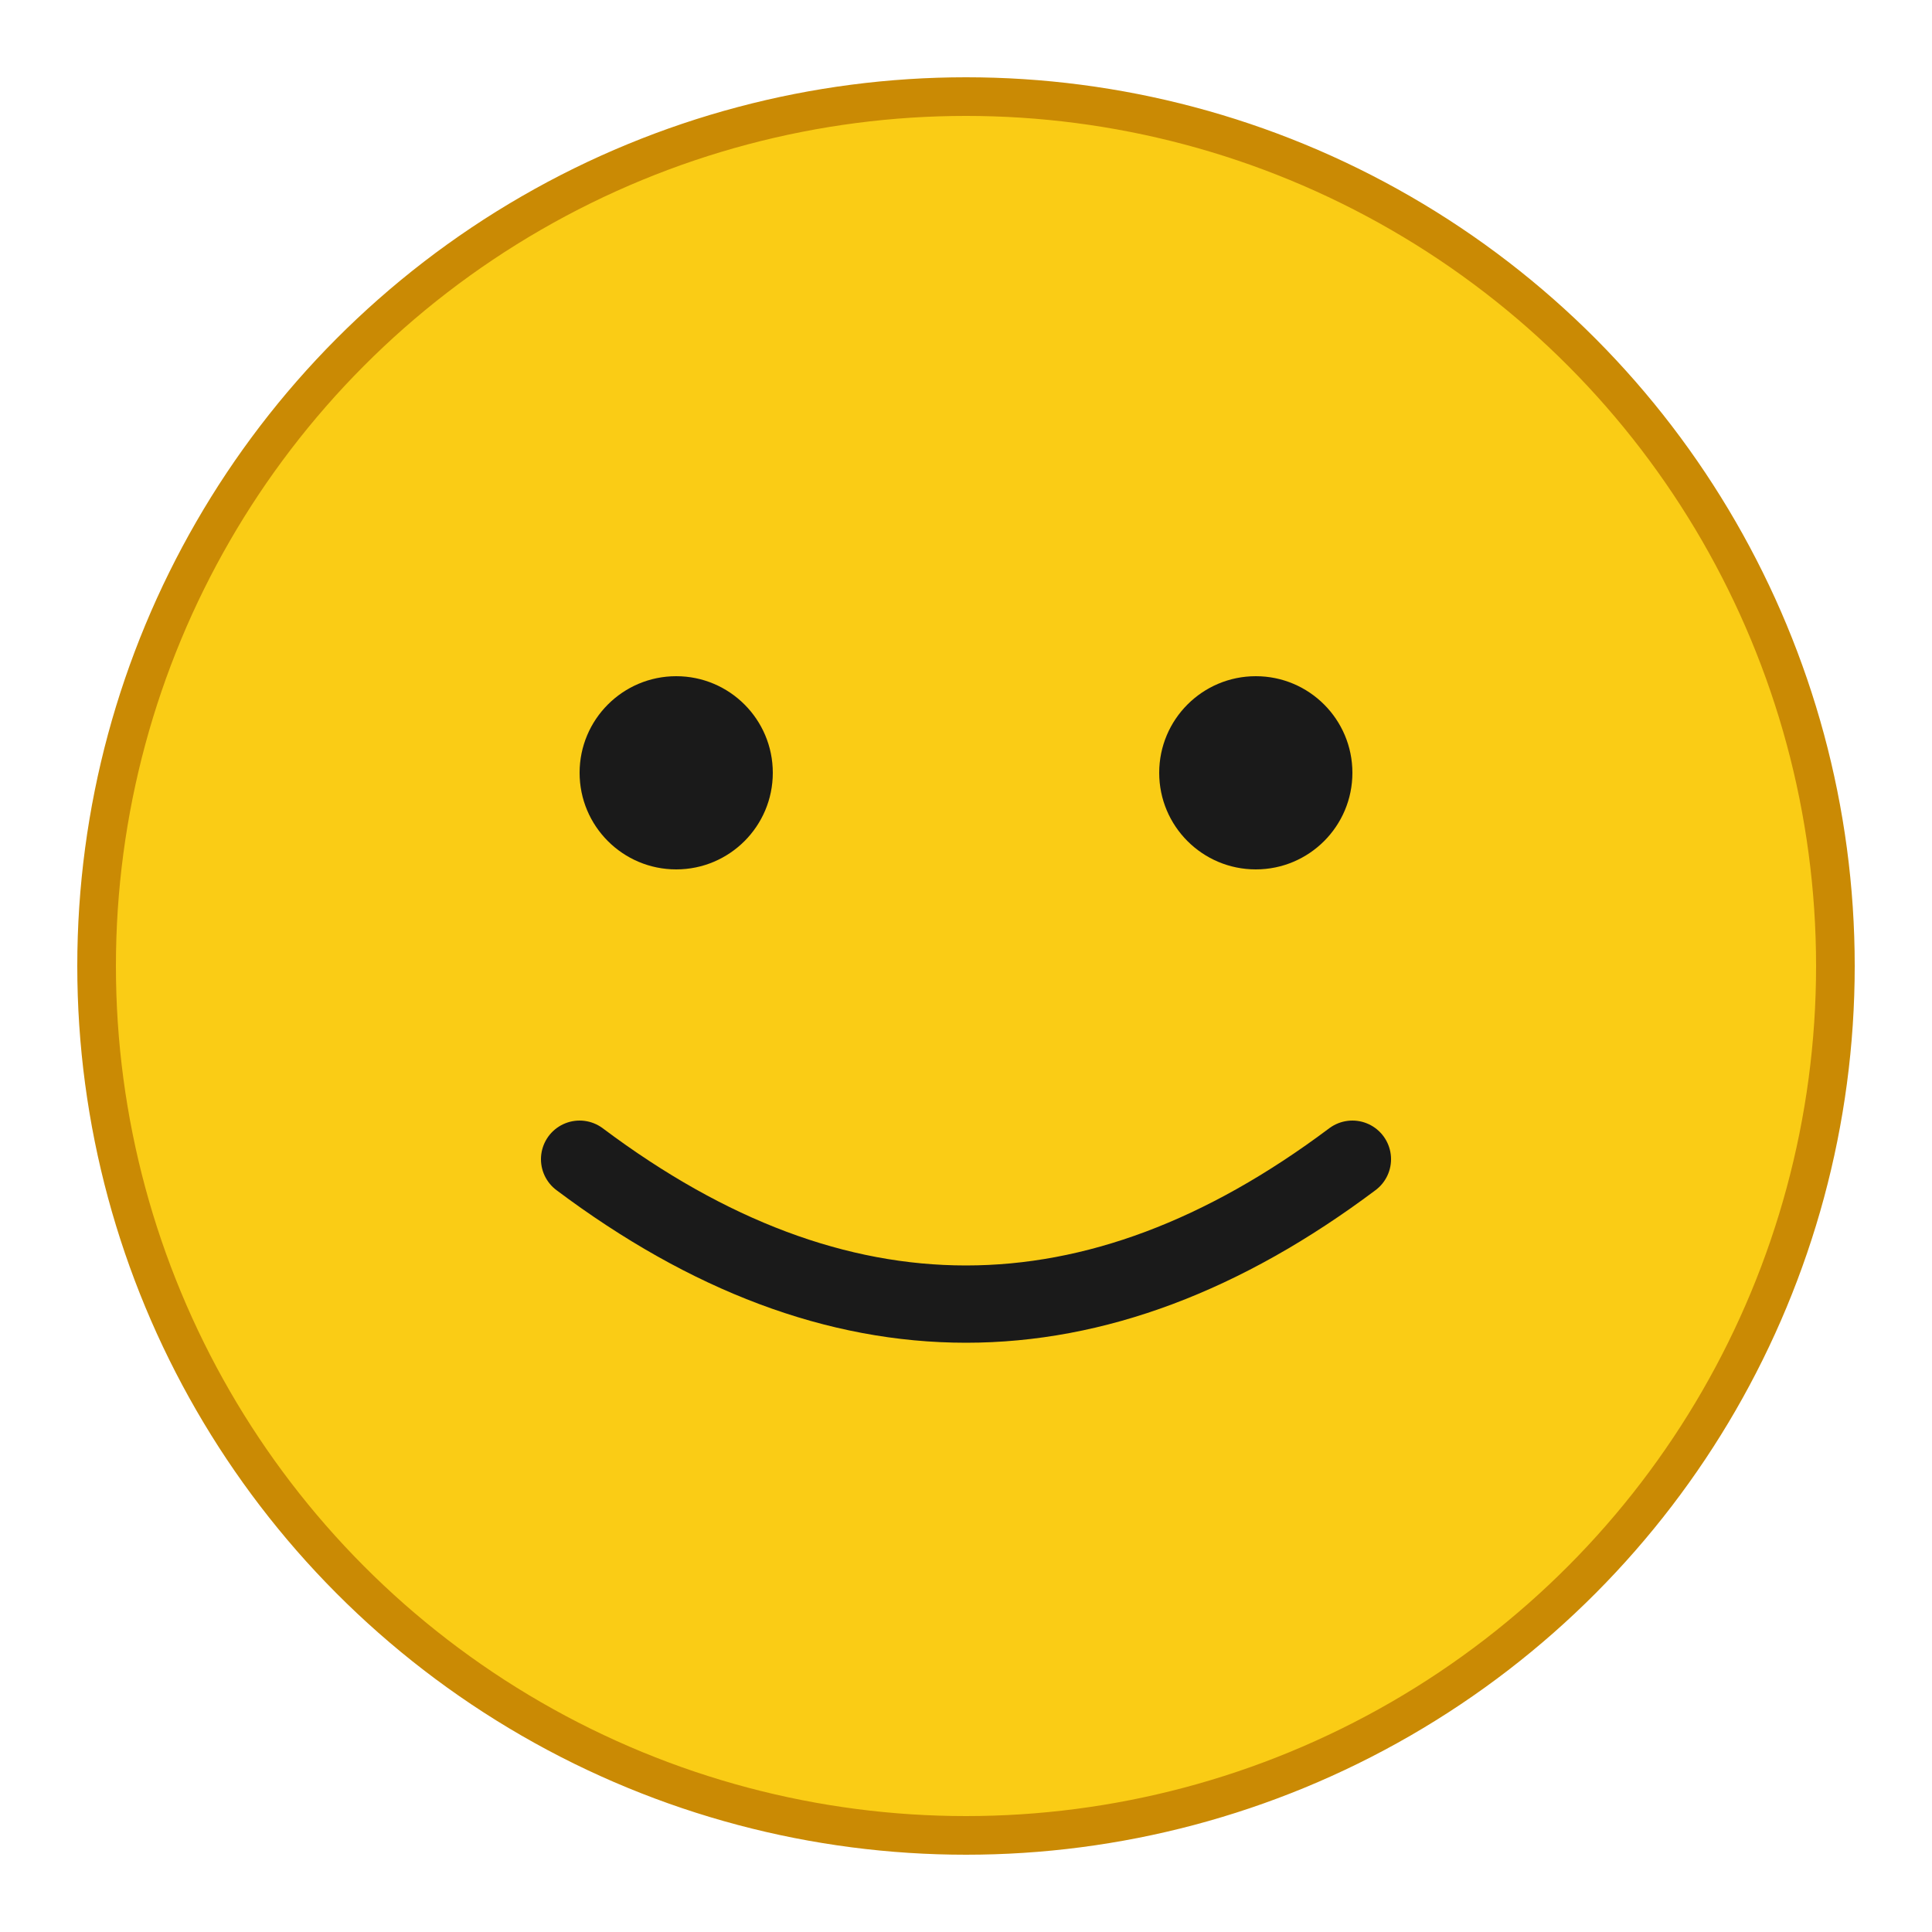 <svg xmlns="http://www.w3.org/2000/svg" viewBox="0 0 100 100">
  <!-- Face circle -->
  <circle cx="50" cy="50" r="45" fill="#facc15" stroke="#ca8a04" stroke-width="2"/>
  <!-- Left eye -->
  <circle cx="35" cy="40" r="5" fill="#1a1a1a"/>
  <!-- Right eye -->
  <circle cx="65" cy="40" r="5" fill="#1a1a1a"/>
  <!-- Smile -->
  <path d="M 30 60 Q 50 75 70 60" stroke="#1a1a1a" stroke-width="4" fill="none" stroke-linecap="round"/>
</svg>


